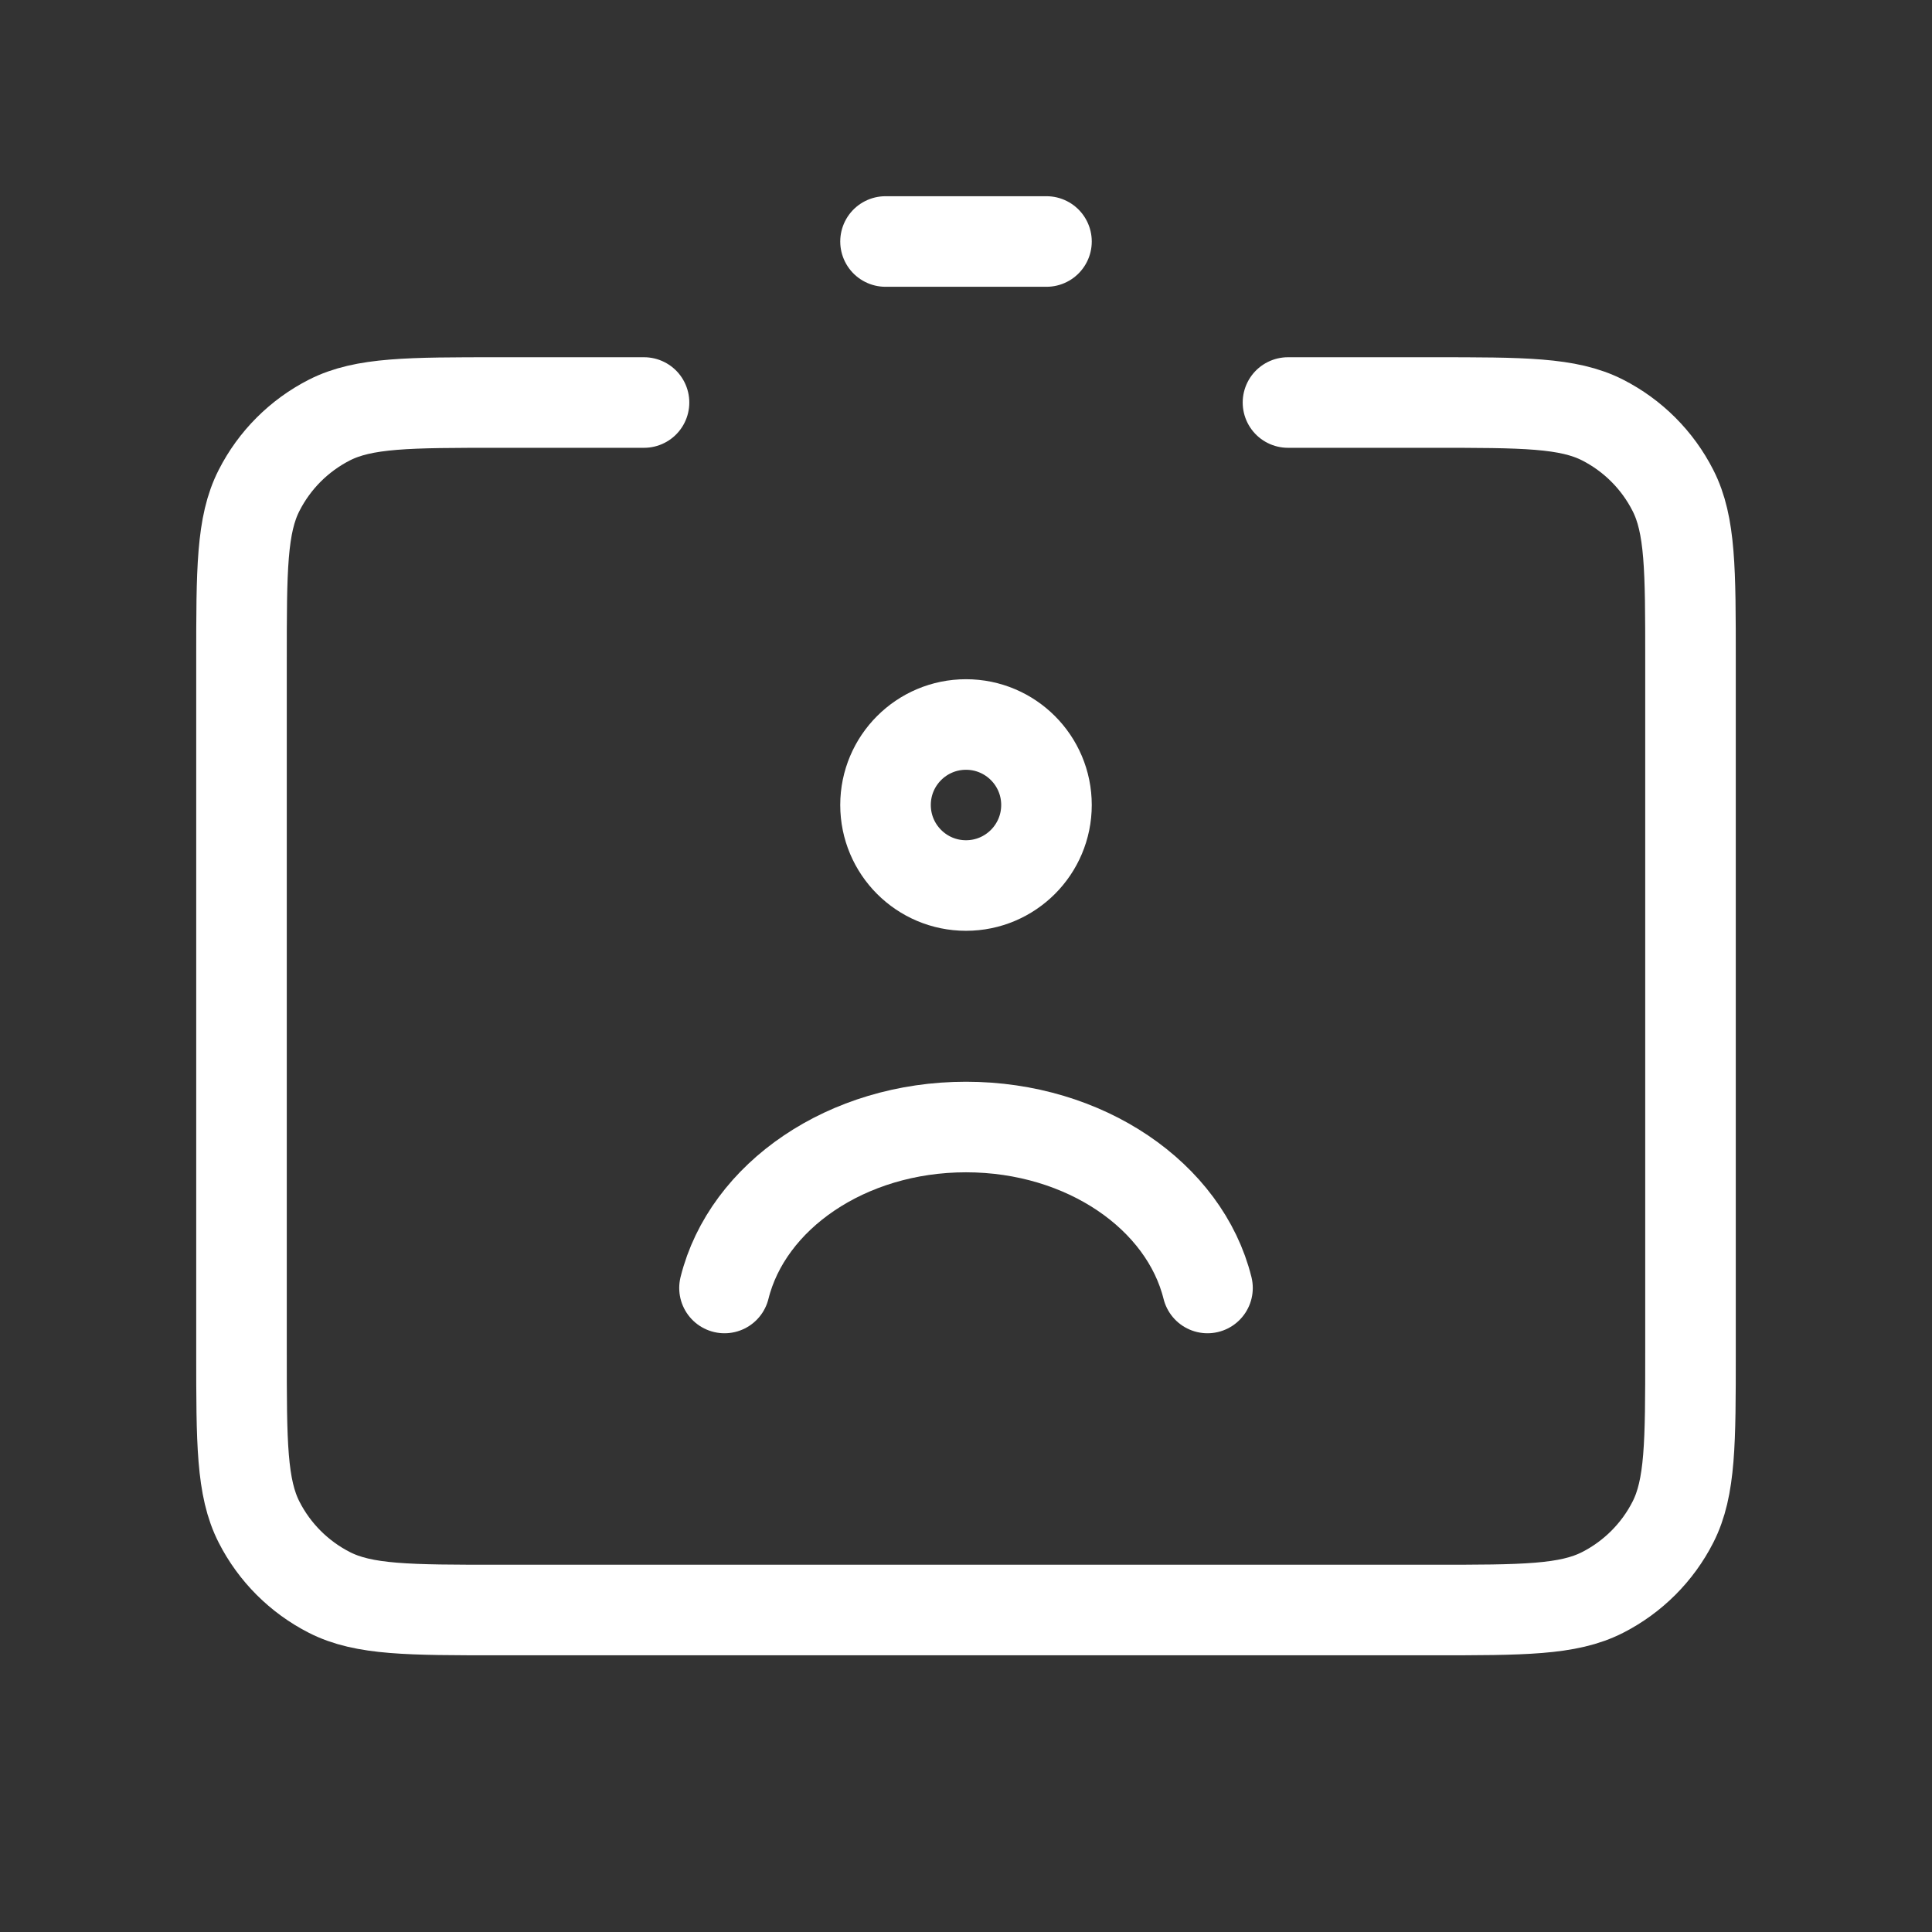 <svg width="32" height="32" viewBox="0 0 32 32" fill="none" xmlns="http://www.w3.org/2000/svg">
<rect x="0" y="0" width="32" height="32" fill="#333333" stroke="none"/>
<path d="M20 21.333C19.622 19.812 17.975 18.667 16 18.667C14.025 18.667 12.378 19.812 12 21.333M14.667 4H17.333M10.667 6.667H8.267C6.773 6.667 6.026 6.667 5.456 6.957C4.954 7.213 4.546 7.621 4.291 8.123C4 8.693 4 9.44 4 10.933V22.4C4 23.893 4 24.64 4.291 25.211C4.546 25.712 4.954 26.12 5.456 26.376C6.026 26.667 6.773 26.667 8.267 26.667H23.733C25.227 26.667 25.974 26.667 26.544 26.376C27.046 26.12 27.454 25.712 27.709 25.211C28 24.64 28 23.893 28 22.4V10.933C28 9.44 28 8.693 27.709 8.123C27.454 7.621 27.046 7.213 26.544 6.957C25.974 6.667 25.227 6.667 23.733 6.667H21.333M17.333 13.333C17.333 14.07 16.736 14.667 16 14.667C15.264 14.667 14.667 14.07 14.667 13.333C14.667 12.597 15.264 12 16 12C16.736 12 17.333 12.597 17.333 13.333Z" stroke="white" stroke-width="1.5" stroke-linecap="round" stroke-linejoin="round"/>
</svg>
